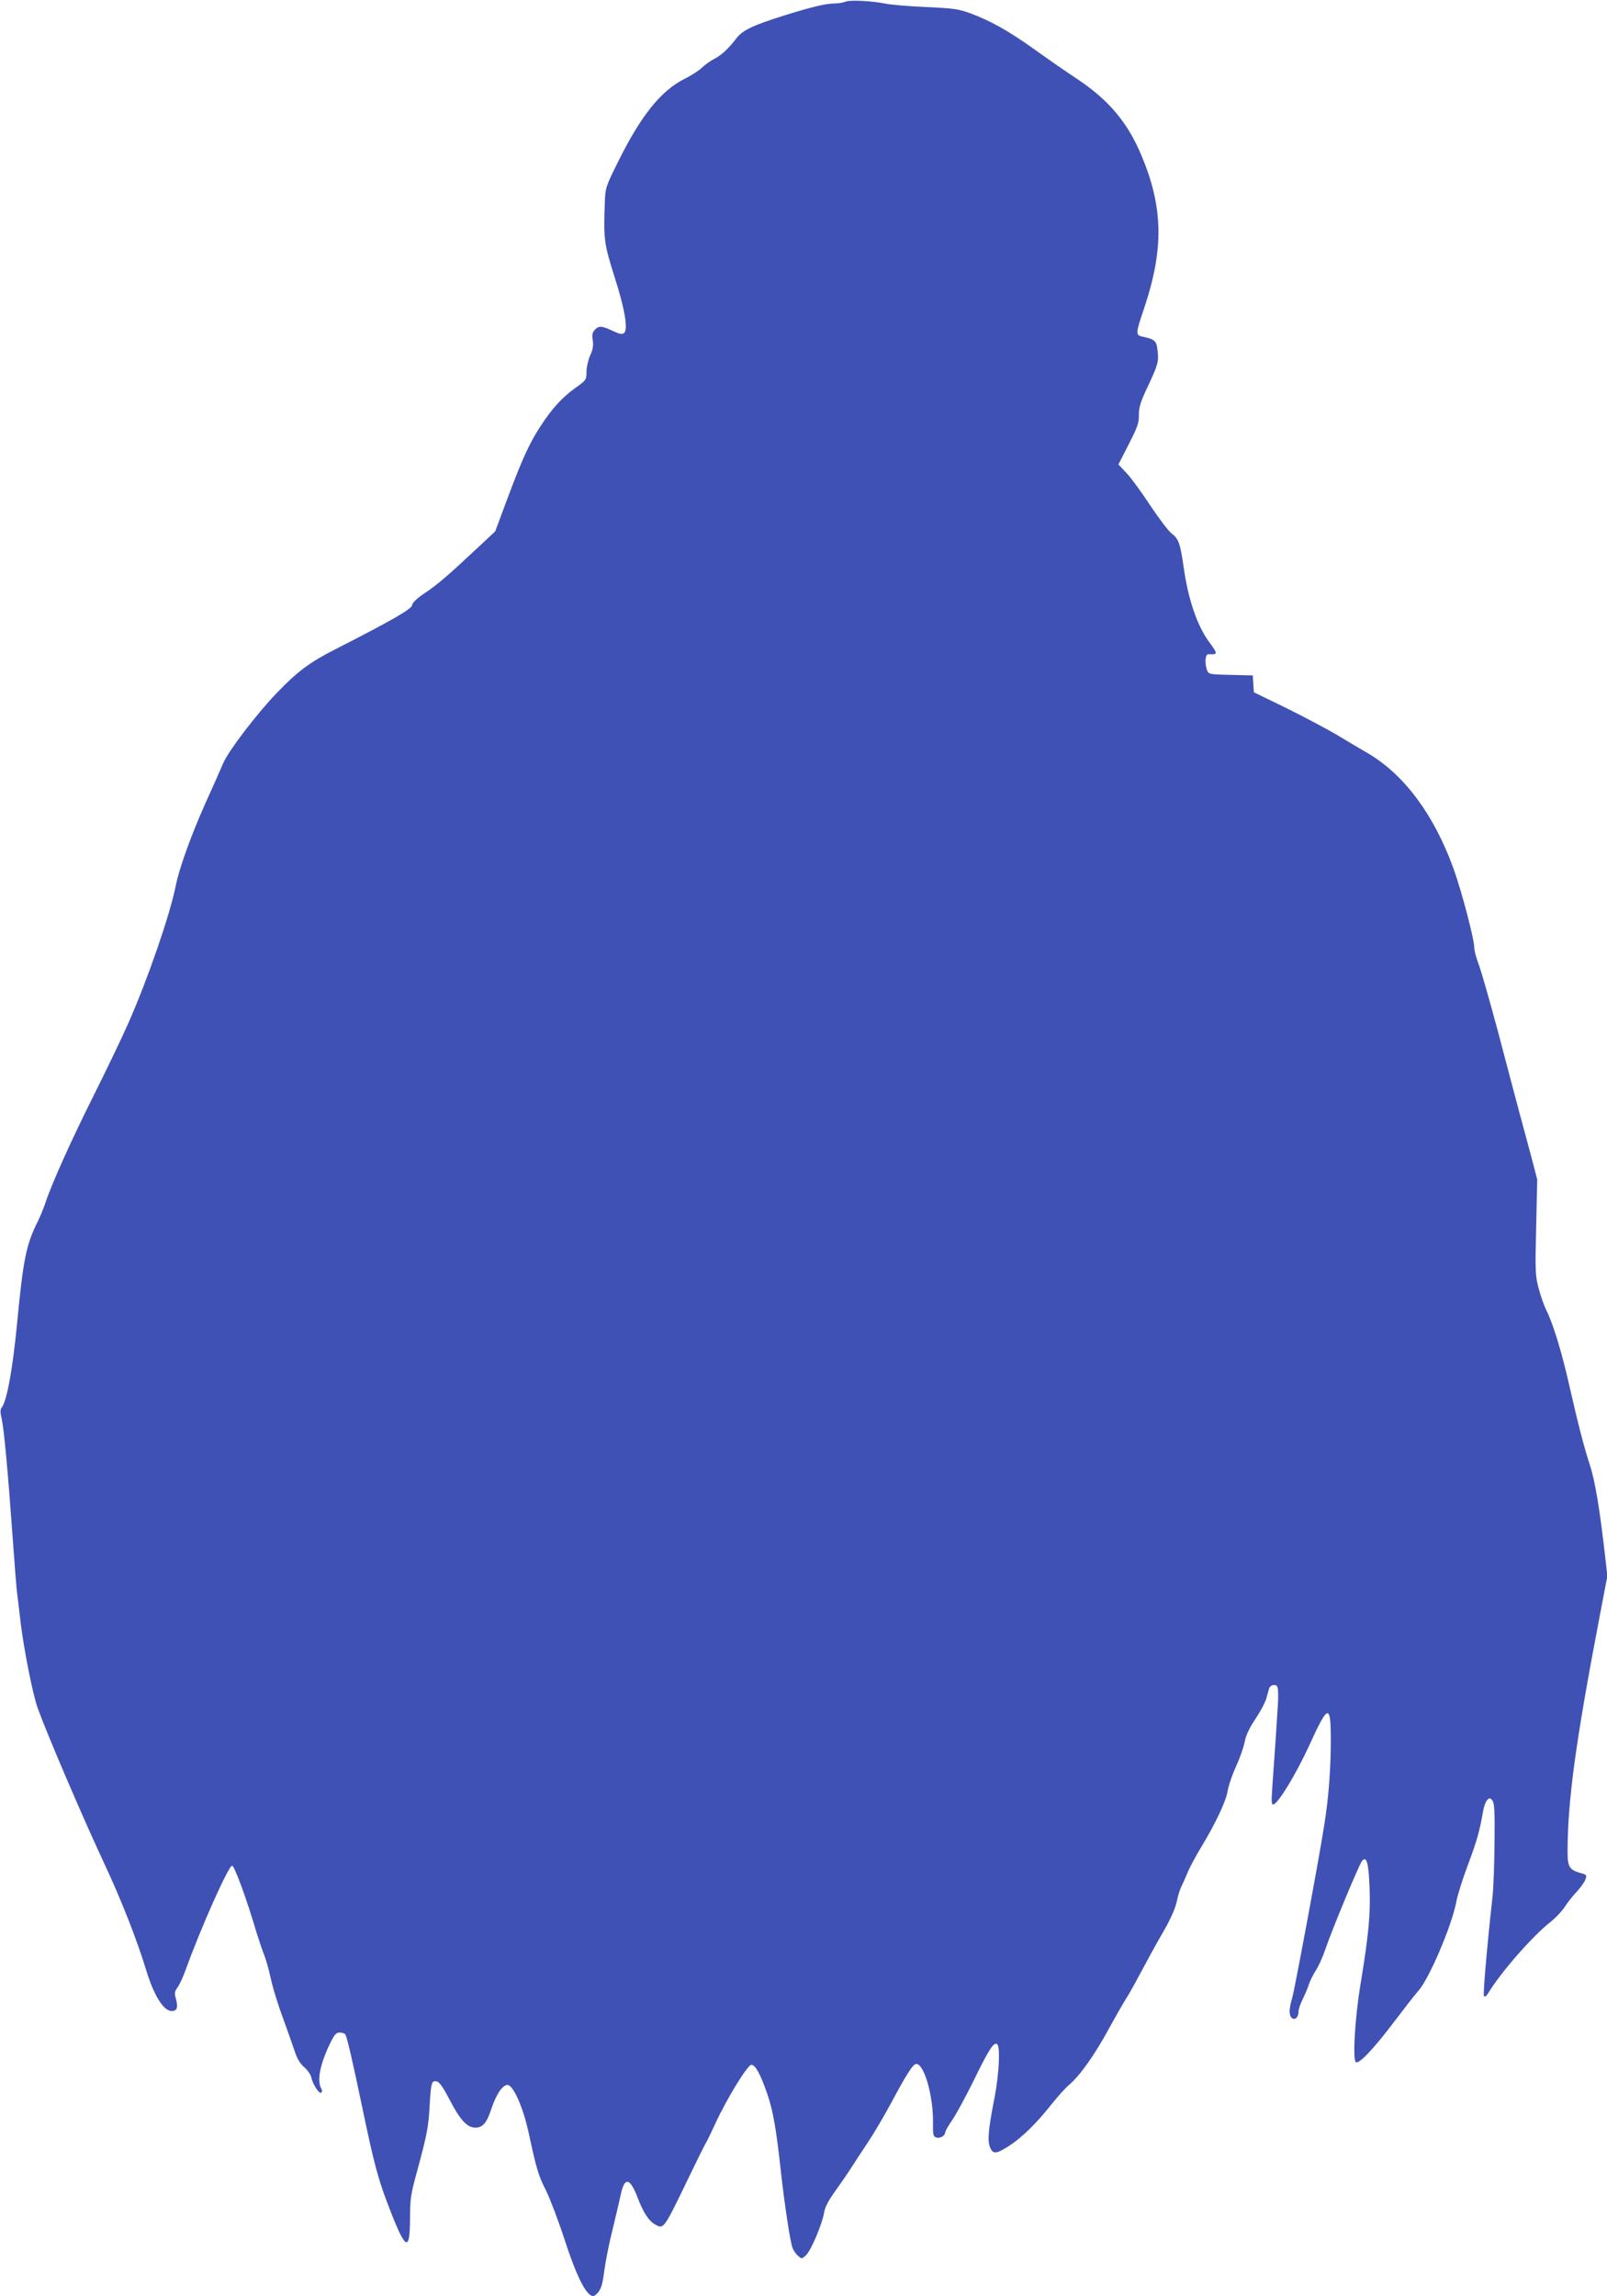 <?xml version="1.0" standalone="no"?>
<!DOCTYPE svg PUBLIC "-//W3C//DTD SVG 20010904//EN"
 "http://www.w3.org/TR/2001/REC-SVG-20010904/DTD/svg10.dtd">
<svg version="1.0" xmlns="http://www.w3.org/2000/svg"
 width="896pt" height="1280pt" viewBox="0 0 896 1280"
 preserveAspectRatio="xMidYMid meet">
<g transform="translate(0,1280) scale(0.1,-0.1)"
fill="#3f51b5" stroke="none">
<path d="M4715 12791 c-11 -5 -37 -10 -57 -10 -57 -1 -130 -19 -288 -68 -177
-56 -231 -82 -267 -130 -42 -55 -82 -92 -124 -113 -20 -11 -50 -32 -65 -47
-16 -16 -60 -44 -98 -63 -131 -66 -242 -204 -369 -460 -71 -143 -72 -146 -75
-235 -7 -200 -4 -223 54 -407 59 -184 77 -295 53 -315 -11 -8 -26 -5 -64 13
-61 29 -77 29 -99 5 -14 -15 -16 -29 -11 -58 4 -28 1 -51 -14 -83 -11 -25 -21
-66 -21 -92 0 -45 -1 -47 -64 -92 -72 -51 -133 -119 -195 -216 -60 -92 -102
-185 -181 -397 l-69 -185 -93 -87 c-172 -161 -229 -210 -298 -256 -45 -30 -70
-53 -72 -68 -3 -22 -110 -84 -428 -246 -144 -73 -213 -125 -329 -246 -111
-116 -265 -318 -296 -388 -12 -29 -57 -130 -100 -225 -81 -182 -146 -363 -165
-459 -32 -162 -158 -526 -263 -763 -35 -80 -120 -257 -189 -395 -127 -253
-240 -504 -273 -605 -10 -30 -30 -80 -45 -110 -64 -127 -81 -212 -115 -570
-25 -256 -57 -431 -86 -467 -8 -9 -8 -26 0 -60 13 -58 34 -280 61 -656 11
-153 22 -295 25 -315 3 -20 12 -95 20 -167 19 -155 68 -401 95 -476 51 -142
249 -605 370 -864 97 -207 183 -427 235 -597 42 -140 97 -228 142 -228 30 0
37 19 24 67 -9 33 -8 42 9 65 11 15 32 60 46 100 85 235 238 578 258 578 13 0
81 -184 137 -375 12 -38 30 -92 41 -120 11 -27 28 -88 38 -135 10 -47 40 -146
68 -220 27 -74 57 -160 67 -190 12 -36 29 -64 51 -83 18 -15 35 -40 39 -55 8
-39 43 -94 55 -87 7 4 7 13 0 25 -24 45 -4 139 54 257 21 42 31 53 50 53 14 0
28 -5 31 -10 10 -15 40 -146 90 -385 73 -350 94 -428 164 -605 83 -213 106
-222 107 -42 0 115 4 140 39 267 55 203 64 249 70 360 8 137 11 147 38 143 16
-2 35 -28 74 -103 58 -112 98 -155 143 -155 41 0 64 26 89 103 27 81 60 131
88 135 32 5 87 -117 119 -260 46 -212 55 -243 98 -328 23 -47 70 -170 104
-275 60 -184 108 -286 145 -309 15 -9 22 -6 41 15 18 21 26 48 35 120 7 52 27
155 46 229 18 74 38 161 45 192 21 105 52 101 95 -12 32 -84 62 -130 98 -150
48 -27 46 -30 191 270 41 85 81 166 89 180 9 14 33 64 55 112 64 139 180 328
201 328 23 0 51 -52 90 -165 32 -95 49 -192 76 -440 20 -179 51 -384 64 -416
5 -13 18 -33 30 -43 21 -19 22 -19 45 3 28 26 92 177 101 239 5 29 24 66 63
120 30 42 72 102 91 133 20 31 61 94 92 140 31 46 89 145 129 219 87 163 121
215 139 215 44 0 95 -180 93 -327 -1 -69 1 -78 19 -83 21 -7 49 10 49 29 0 6
18 38 41 71 22 33 76 132 119 220 83 170 110 212 129 201 19 -12 12 -163 -14
-300 -35 -176 -40 -239 -25 -276 16 -39 34 -38 106 8 72 47 154 127 234 229
34 42 78 92 99 110 62 52 144 168 224 315 41 75 84 149 94 165 11 15 48 81 82
145 34 64 90 167 126 228 41 71 68 133 76 169 6 31 17 67 24 81 7 14 23 49 35
78 11 29 46 94 77 145 80 132 141 261 148 315 4 26 24 86 46 134 22 48 44 111
49 140 7 36 27 77 60 127 28 41 55 93 61 115 6 23 13 47 15 54 6 19 35 27 45
11 6 -8 7 -52 4 -99 -5 -86 -17 -267 -31 -459 -6 -87 -5 -103 7 -99 28 8 128
174 199 329 106 233 120 235 120 26 0 -154 -12 -317 -36 -467 -25 -165 -164
-913 -179 -966 -19 -63 -19 -98 -2 -113 18 -14 37 5 37 36 0 13 11 45 24 71
13 26 29 64 35 84 7 20 24 54 38 75 14 21 38 74 53 118 37 110 190 477 205
493 25 27 36 -13 41 -150 6 -143 -4 -258 -51 -543 -31 -188 -44 -418 -25 -430
18 -11 98 73 213 225 56 74 116 151 134 171 61 67 189 368 213 499 6 34 35
127 65 206 49 131 64 183 85 302 4 24 14 50 22 58 13 13 16 13 29 -2 11 -14
14 -60 12 -233 -1 -119 -6 -254 -11 -301 -33 -298 -54 -551 -48 -557 5 -5 13
1 20 11 71 119 251 325 354 405 28 23 64 61 78 84 15 23 44 60 65 82 21 22 42
52 48 67 10 26 8 28 -26 37 -63 18 -73 34 -73 120 1 287 45 611 180 1316 l42
220 -16 140 c-27 235 -54 395 -80 474 -35 106 -68 237 -116 447 -42 187 -91
347 -129 422 -12 24 -31 78 -42 120 -19 71 -20 96 -14 342 l6 265 -30 115
c-17 63 -48 180 -70 260 -21 80 -75 282 -119 450 -45 168 -93 336 -107 373
-14 37 -25 79 -25 93 0 49 -69 311 -115 440 -108 300 -275 526 -478 645 -40
23 -119 70 -177 105 -58 34 -185 101 -282 149 l-177 86 -3 47 -3 47 -123 3
c-123 3 -123 3 -133 29 -5 15 -9 41 -7 57 3 27 7 31 31 29 35 -2 34 7 -5 60
-70 90 -122 240 -148 422 -19 135 -29 162 -66 190 -19 14 -73 86 -121 158 -48
73 -107 154 -132 180 l-45 48 57 112 c49 95 58 120 57 165 0 42 9 72 46 150
60 127 66 147 58 209 -6 54 -15 62 -86 77 -37 8 -36 19 11 157 111 331 107
563 -15 853 -76 182 -181 307 -354 423 -58 38 -166 113 -240 166 -147 105
-243 159 -360 203 -67 24 -94 28 -250 35 -96 4 -197 13 -225 19 -71 15 -196
21 -220 11z"/>
</g>
</svg>
